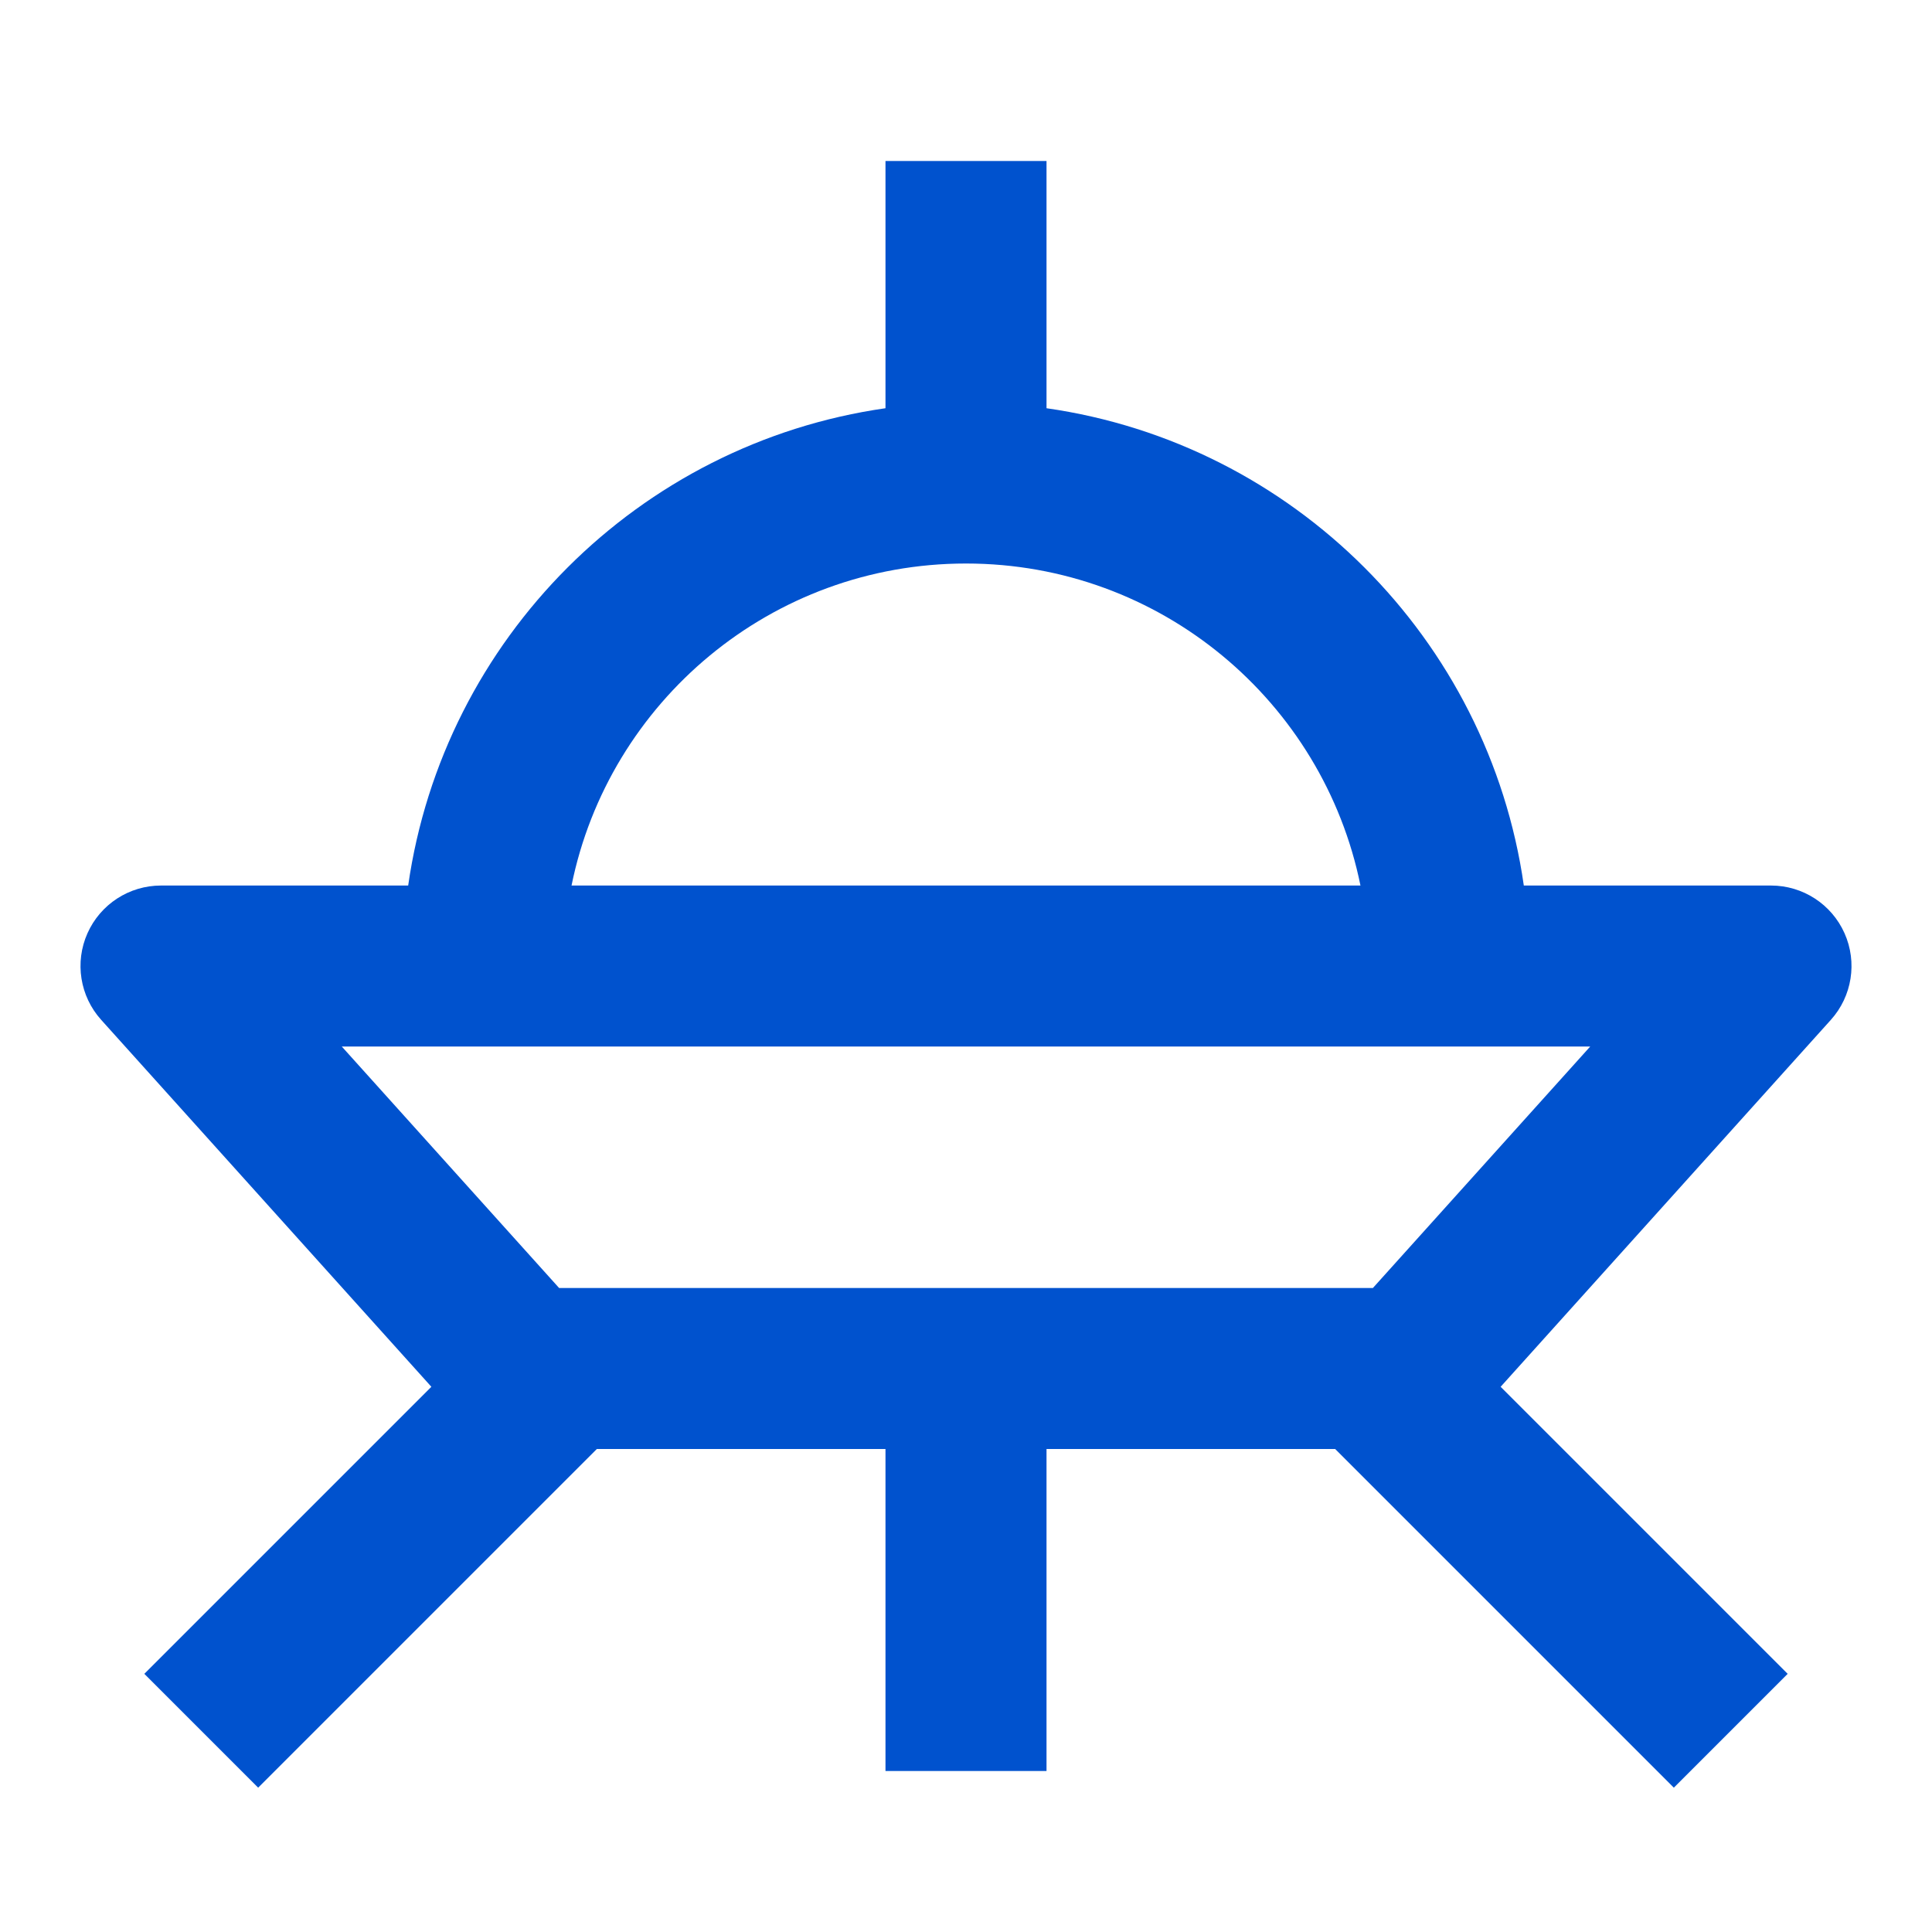 <?xml version="1.0" encoding="UTF-8"?> <svg xmlns="http://www.w3.org/2000/svg" width="40" height="40" viewBox="0 0 40 40" fill="none"><path fill-rule="evenodd" clip-rule="evenodd" d="M21.667 3.333V8.452C26.776 9.182 30.818 13.224 31.549 18.334H36.667C37.325 18.334 37.921 18.721 38.189 19.322C38.457 19.923 38.346 20.626 37.906 21.115L31.069 28.712L37.012 34.655L34.655 37.012L27.643 30H21.667V36.667H18.333V30H12.357L5.345 37.012L2.988 34.655L8.931 28.712L2.095 21.115C1.654 20.626 1.543 19.923 1.811 19.322C2.079 18.721 2.675 18.334 3.333 18.334H8.451C9.182 13.224 13.224 9.182 18.333 8.452V3.333H21.667ZM11.833 18.334C12.605 14.53 15.968 11.667 20 11.667C24.032 11.667 27.395 14.53 28.167 18.334H11.833ZM11.576 26.667L7.076 21.667H32.924L28.424 26.667H11.576Z" fill="#0052CE"></path></svg> 